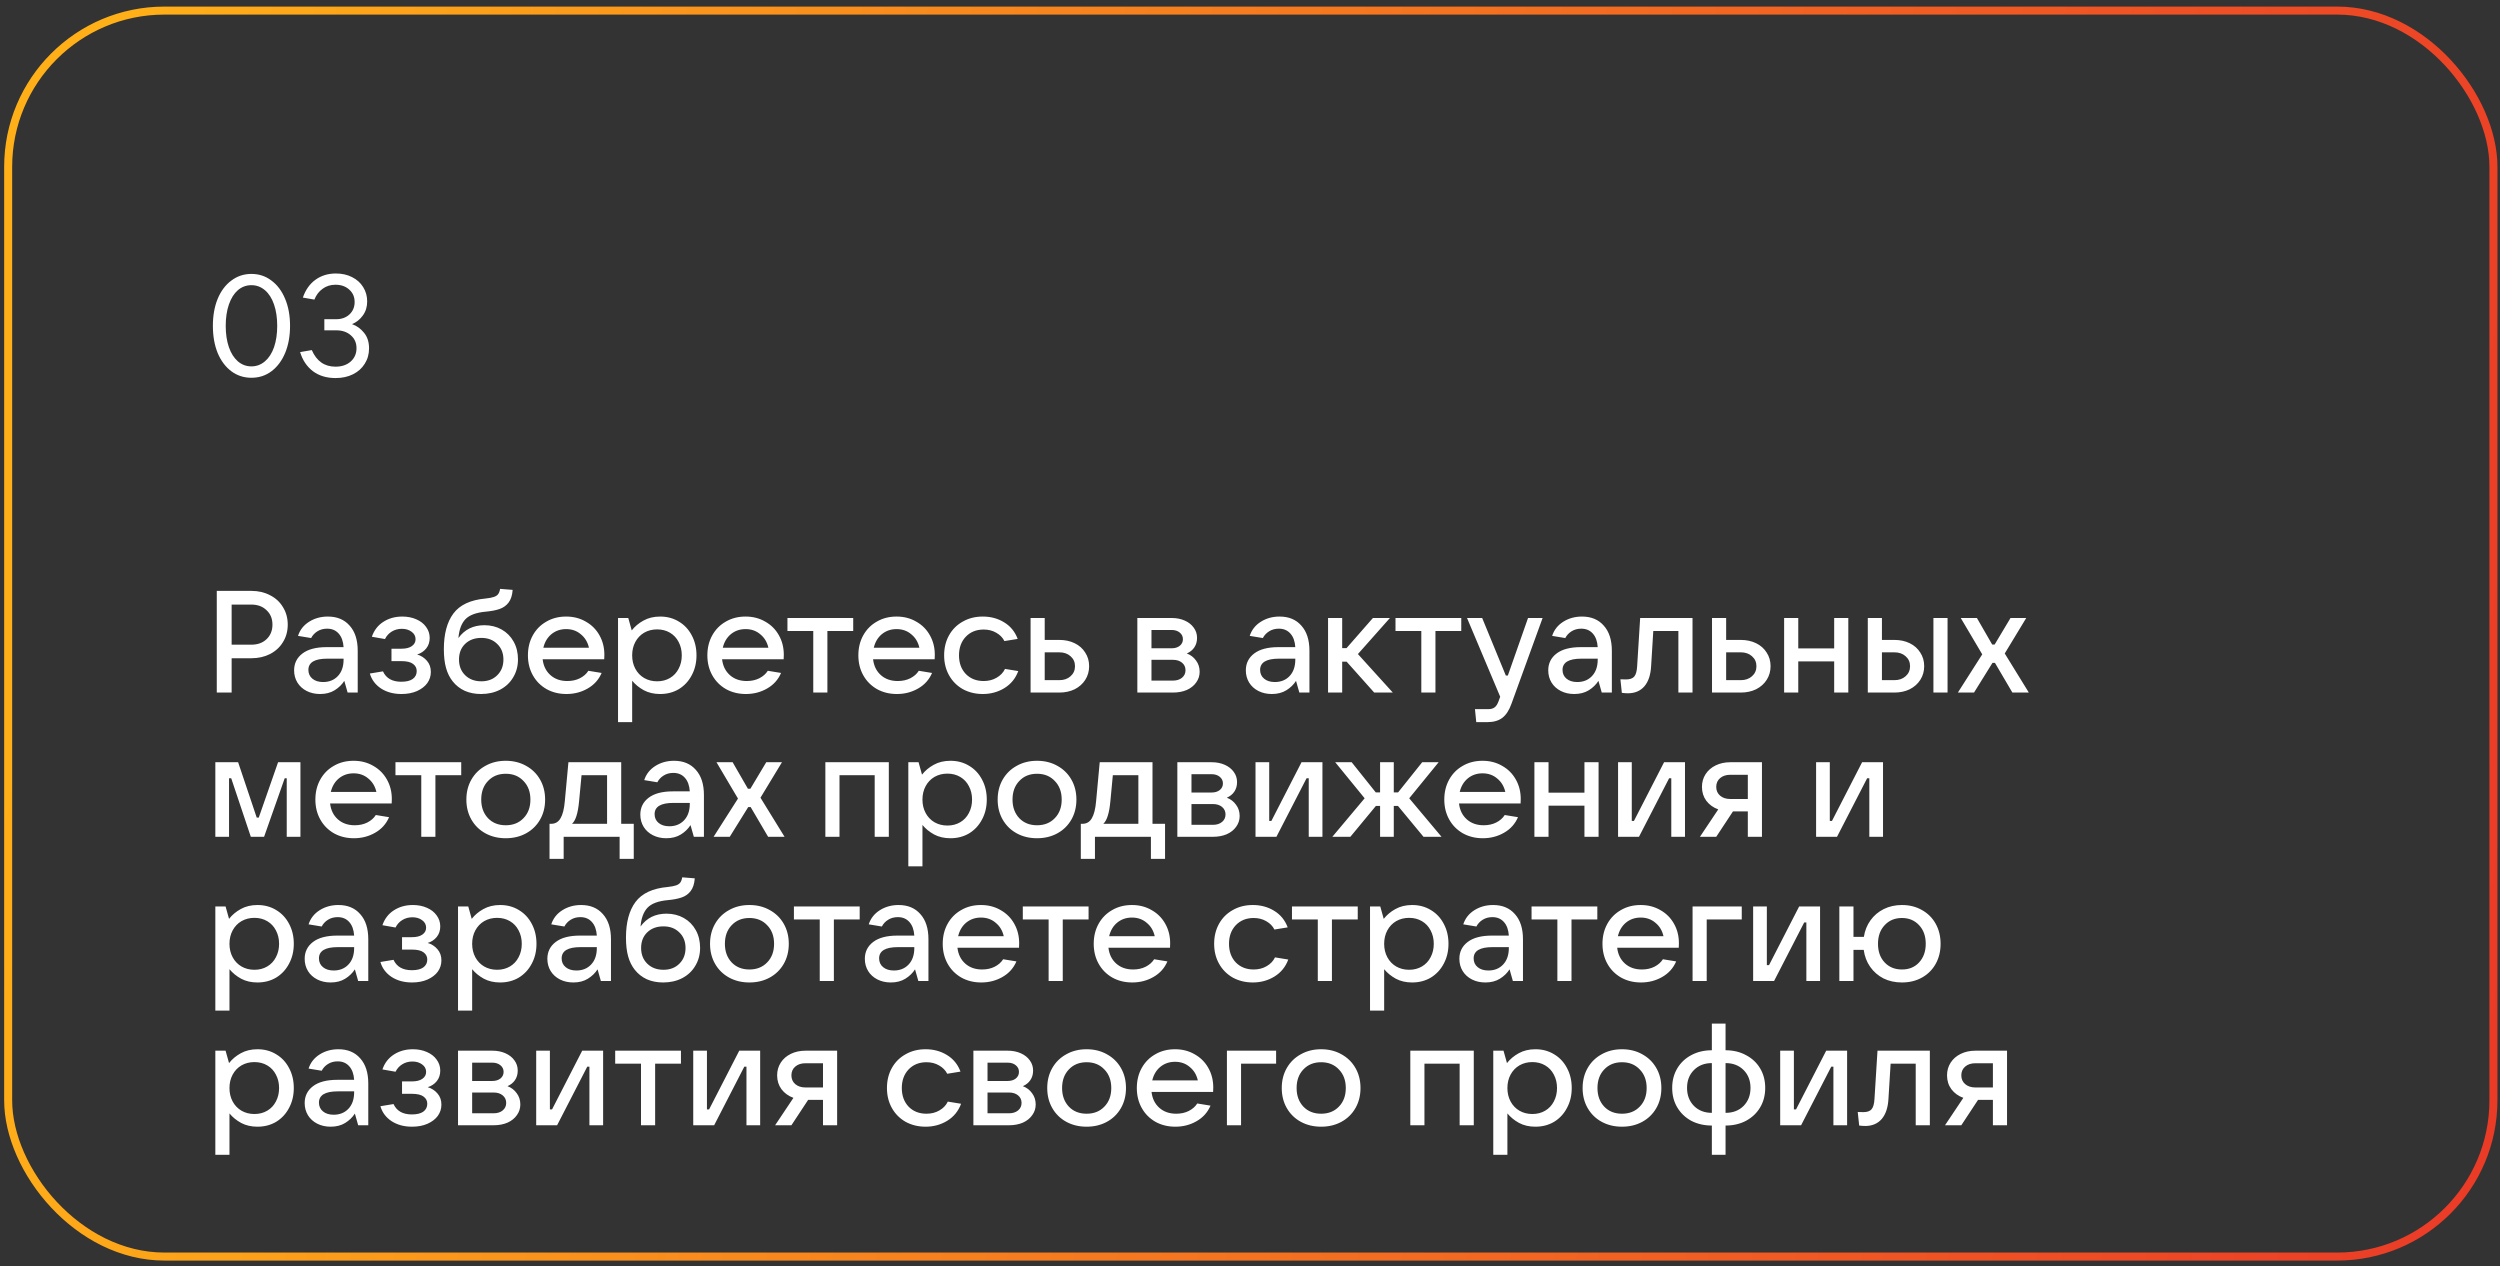 <?xml version="1.0" encoding="UTF-8"?> <svg xmlns="http://www.w3.org/2000/svg" width="312" height="158" viewBox="0 0 312 158" fill="none"><rect x="0" y="0" width="312" height="158" fill="#333333" stroke="none"/><rect x="1.019" y="1.322" width="310.161" height="155.497" rx="19.5" stroke="url(#paint0_linear_9_355)"></rect><path d="M27.054 86.432V73.742H31.374C32.238 73.742 33.012 73.922 33.696 74.282C34.392 74.63 34.932 75.128 35.316 75.776C35.712 76.412 35.91 77.138 35.91 77.954C35.91 78.77 35.712 79.496 35.316 80.132C34.932 80.768 34.392 81.266 33.696 81.626C33.012 81.974 32.238 82.148 31.374 82.148H28.908V86.432H27.054ZM31.374 80.456C32.154 80.456 32.784 80.228 33.264 79.772C33.756 79.304 34.002 78.698 34.002 77.954C34.002 77.21 33.756 76.61 33.264 76.154C32.784 75.686 32.154 75.452 31.374 75.452H28.908V80.456H31.374ZM40.917 76.946C42.069 76.946 42.975 77.324 43.635 78.08C44.307 78.824 44.643 79.868 44.643 81.212V86.432H43.383L42.969 84.974C42.669 85.442 42.267 85.832 41.763 86.144C41.259 86.456 40.653 86.612 39.945 86.612C39.321 86.612 38.763 86.486 38.271 86.234C37.779 85.982 37.395 85.634 37.119 85.19C36.843 84.734 36.705 84.224 36.705 83.66C36.705 82.784 37.053 82.082 37.749 81.554C38.445 81.026 39.453 80.762 40.773 80.762H42.879C42.831 80.03 42.627 79.466 42.267 79.07C41.907 78.662 41.427 78.458 40.827 78.458C40.371 78.458 39.969 78.566 39.621 78.782C39.273 78.998 39.009 79.28 38.829 79.628L37.191 79.358C37.431 78.614 37.893 78.026 38.577 77.594C39.261 77.162 40.041 76.946 40.917 76.946ZM40.323 85.118C41.079 85.118 41.691 84.872 42.159 84.38C42.639 83.876 42.879 83.186 42.879 82.31V82.202H40.827C39.267 82.202 38.487 82.67 38.487 83.606C38.487 84.062 38.655 84.428 38.991 84.704C39.327 84.98 39.771 85.118 40.323 85.118ZM52.06 81.68C52.552 81.824 52.96 82.088 53.284 82.472C53.608 82.844 53.77 83.306 53.77 83.858C53.77 84.374 53.62 84.842 53.32 85.262C53.02 85.67 52.588 86 52.024 86.252C51.472 86.492 50.83 86.612 50.098 86.612C49.114 86.612 48.268 86.384 47.56 85.928C46.852 85.46 46.384 84.836 46.156 84.056L47.794 83.786C48.19 84.65 48.952 85.082 50.08 85.082C50.704 85.082 51.178 84.968 51.502 84.74C51.838 84.5 52.006 84.17 52.006 83.75C52.006 83.378 51.85 83.078 51.538 82.85C51.238 82.622 50.752 82.508 50.08 82.508H48.856V80.96H50.08C50.656 80.96 51.094 80.852 51.394 80.636C51.706 80.42 51.862 80.132 51.862 79.772C51.862 79.388 51.694 79.076 51.358 78.836C51.034 78.596 50.632 78.476 50.152 78.476C49.684 78.476 49.264 78.59 48.892 78.818C48.52 79.046 48.238 79.358 48.046 79.754L46.408 79.466C46.684 78.662 47.158 78.044 47.83 77.612C48.514 77.168 49.306 76.946 50.206 76.946C50.854 76.946 51.436 77.06 51.952 77.288C52.48 77.516 52.888 77.834 53.176 78.242C53.476 78.65 53.626 79.106 53.626 79.61C53.626 80.126 53.482 80.564 53.194 80.924C52.906 81.284 52.528 81.536 52.06 81.68ZM60.451 78.026C61.255 78.026 61.975 78.206 62.611 78.566C63.247 78.926 63.745 79.43 64.105 80.078C64.465 80.726 64.645 81.464 64.645 82.292C64.645 83.12 64.447 83.864 64.051 84.524C63.667 85.184 63.121 85.7 62.413 86.072C61.717 86.432 60.925 86.612 60.037 86.612C59.281 86.612 58.603 86.48 58.003 86.216C57.403 85.94 56.899 85.544 56.491 85.028C56.119 84.56 55.843 84.002 55.663 83.354C55.483 82.706 55.393 81.926 55.393 81.014C55.393 79.118 55.789 77.636 56.581 76.568C57.385 75.488 58.723 74.864 60.595 74.696C61.051 74.648 61.399 74.582 61.639 74.498C61.879 74.414 62.053 74.3 62.161 74.156C62.281 74 62.365 73.778 62.413 73.49L63.979 73.616C63.931 74.3 63.757 74.834 63.457 75.218C63.169 75.59 62.791 75.854 62.323 76.01C61.867 76.166 61.303 76.274 60.631 76.334C59.431 76.442 58.579 76.76 58.075 77.288C57.583 77.816 57.295 78.596 57.211 79.628C57.979 78.56 59.059 78.026 60.451 78.026ZM60.073 85.028C60.889 85.028 61.549 84.776 62.053 84.272C62.569 83.768 62.827 83.114 62.827 82.31C62.827 81.506 62.569 80.858 62.053 80.366C61.549 79.862 60.889 79.61 60.073 79.61C59.233 79.61 58.555 79.862 58.039 80.366C57.535 80.858 57.283 81.506 57.283 82.31C57.283 83.114 57.541 83.768 58.057 84.272C58.573 84.776 59.245 85.028 60.073 85.028ZM75.425 81.716C75.425 81.956 75.419 82.142 75.407 82.274H67.721C67.817 83.102 68.141 83.762 68.693 84.254C69.245 84.746 69.947 84.992 70.799 84.992C71.387 84.992 71.909 84.878 72.365 84.65C72.833 84.41 73.187 84.098 73.427 83.714L75.083 83.984C74.723 84.824 74.141 85.472 73.337 85.928C72.545 86.384 71.663 86.612 70.691 86.612C69.767 86.612 68.939 86.408 68.207 86C67.475 85.58 66.905 85.004 66.497 84.272C66.089 83.54 65.885 82.712 65.885 81.788C65.885 80.852 66.089 80.018 66.497 79.286C66.905 78.554 67.469 77.984 68.189 77.576C68.909 77.156 69.731 76.946 70.655 76.946C71.567 76.946 72.383 77.156 73.103 77.576C73.835 77.984 74.405 78.554 74.813 79.286C75.221 80.006 75.425 80.816 75.425 81.716ZM70.655 78.512C69.947 78.512 69.335 78.722 68.819 79.142C68.315 79.562 67.979 80.126 67.811 80.834H73.499C73.343 80.138 73.007 79.58 72.491 79.16C71.987 78.728 71.375 78.512 70.655 78.512ZM77.13 90.122V77.126H78.408L78.84 78.674C79.224 78.182 79.71 77.774 80.298 77.45C80.898 77.114 81.594 76.946 82.386 76.946C83.262 76.946 84.042 77.156 84.726 77.576C85.41 77.984 85.944 78.554 86.328 79.286C86.724 80.018 86.922 80.852 86.922 81.788C86.922 82.712 86.724 83.54 86.328 84.272C85.944 85.004 85.41 85.58 84.726 86C84.042 86.408 83.262 86.612 82.386 86.612C81.618 86.612 80.94 86.456 80.352 86.144C79.764 85.82 79.278 85.424 78.894 84.956V90.122H77.13ZM82.008 85.028C82.608 85.028 83.142 84.89 83.61 84.614C84.078 84.338 84.438 83.954 84.69 83.462C84.954 82.97 85.086 82.412 85.086 81.788C85.086 81.164 84.954 80.606 84.69 80.114C84.438 79.622 84.078 79.238 83.61 78.962C83.142 78.686 82.608 78.548 82.008 78.548C81.408 78.548 80.868 78.686 80.388 78.962C79.92 79.238 79.554 79.622 79.29 80.114C79.026 80.606 78.894 81.164 78.894 81.788C78.894 82.412 79.026 82.97 79.29 83.462C79.554 83.954 79.92 84.338 80.388 84.614C80.868 84.89 81.408 85.028 82.008 85.028ZM97.819 81.716C97.819 81.956 97.813 82.142 97.801 82.274H90.115C90.211 83.102 90.535 83.762 91.087 84.254C91.639 84.746 92.341 84.992 93.193 84.992C93.781 84.992 94.303 84.878 94.759 84.65C95.227 84.41 95.581 84.098 95.821 83.714L97.477 83.984C97.117 84.824 96.535 85.472 95.731 85.928C94.939 86.384 94.057 86.612 93.085 86.612C92.161 86.612 91.333 86.408 90.601 86C89.869 85.58 89.299 85.004 88.891 84.272C88.483 83.54 88.279 82.712 88.279 81.788C88.279 80.852 88.483 80.018 88.891 79.286C89.299 78.554 89.863 77.984 90.583 77.576C91.303 77.156 92.125 76.946 93.049 76.946C93.961 76.946 94.777 77.156 95.497 77.576C96.229 77.984 96.799 78.554 97.207 79.286C97.615 80.006 97.819 80.816 97.819 81.716ZM93.049 78.512C92.341 78.512 91.729 78.722 91.213 79.142C90.709 79.562 90.373 80.126 90.205 80.834H95.893C95.737 80.138 95.401 79.58 94.885 79.16C94.381 78.728 93.769 78.512 93.049 78.512ZM103.259 86.432H101.495V78.746H98.273V77.126H106.481V78.746H103.259V86.432ZM116.663 81.716C116.663 81.956 116.657 82.142 116.645 82.274H108.959C109.055 83.102 109.379 83.762 109.931 84.254C110.483 84.746 111.185 84.992 112.037 84.992C112.625 84.992 113.147 84.878 113.603 84.65C114.071 84.41 114.425 84.098 114.665 83.714L116.321 83.984C115.961 84.824 115.379 85.472 114.575 85.928C113.783 86.384 112.901 86.612 111.929 86.612C111.005 86.612 110.177 86.408 109.445 86C108.713 85.58 108.143 85.004 107.735 84.272C107.327 83.54 107.123 82.712 107.123 81.788C107.123 80.852 107.327 80.018 107.735 79.286C108.143 78.554 108.707 77.984 109.427 77.576C110.147 77.156 110.969 76.946 111.893 76.946C112.805 76.946 113.621 77.156 114.341 77.576C115.073 77.984 115.643 78.554 116.051 79.286C116.459 80.006 116.663 80.816 116.663 81.716ZM111.893 78.512C111.185 78.512 110.573 78.722 110.057 79.142C109.553 79.562 109.217 80.126 109.049 80.834H114.737C114.581 80.138 114.245 79.58 113.729 79.16C113.225 78.728 112.613 78.512 111.893 78.512ZM122.652 86.612C121.728 86.612 120.894 86.408 120.15 86C119.418 85.58 118.848 85.004 118.44 84.272C118.032 83.54 117.828 82.712 117.828 81.788C117.828 80.852 118.032 80.018 118.44 79.286C118.848 78.554 119.418 77.984 120.15 77.576C120.882 77.156 121.716 76.946 122.652 76.946C123.648 76.946 124.536 77.186 125.316 77.666C126.108 78.146 126.672 78.836 127.008 79.736L125.352 80.006C125.136 79.574 124.794 79.226 124.326 78.962C123.87 78.698 123.348 78.566 122.76 78.566C121.848 78.566 121.104 78.866 120.528 79.466C119.964 80.066 119.682 80.84 119.682 81.788C119.682 82.736 119.964 83.51 120.528 84.11C121.104 84.698 121.848 84.992 122.76 84.992C123.372 84.992 123.912 84.854 124.38 84.578C124.86 84.302 125.208 83.936 125.424 83.48L127.08 83.75C126.744 84.662 126.168 85.37 125.352 85.874C124.548 86.366 123.648 86.612 122.652 86.612ZM128.616 86.432V77.126H130.38V79.862H132.198C132.918 79.862 133.56 80 134.124 80.276C134.688 80.552 135.126 80.942 135.438 81.446C135.762 81.938 135.924 82.502 135.924 83.138C135.924 83.774 135.762 84.344 135.438 84.848C135.126 85.34 134.688 85.73 134.124 86.018C133.56 86.294 132.918 86.432 132.198 86.432H128.616ZM132.198 84.884C132.774 84.884 133.242 84.722 133.602 84.398C133.974 84.074 134.16 83.654 134.16 83.138C134.16 82.634 133.974 82.22 133.602 81.896C133.242 81.572 132.774 81.41 132.198 81.41H130.38V84.884H132.198ZM148.114 81.554C148.594 81.734 148.978 82.028 149.266 82.436C149.566 82.832 149.716 83.3 149.716 83.84C149.716 84.332 149.572 84.776 149.284 85.172C149.008 85.568 148.618 85.88 148.114 86.108C147.61 86.324 147.034 86.432 146.386 86.432H141.94V77.126H146.224C146.836 77.126 147.382 77.234 147.862 77.45C148.342 77.666 148.714 77.96 148.978 78.332C149.254 78.704 149.392 79.13 149.392 79.61C149.392 80.066 149.278 80.462 149.05 80.798C148.834 81.122 148.522 81.374 148.114 81.554ZM143.704 78.62V80.906H146.224C146.632 80.906 146.968 80.804 147.232 80.6C147.496 80.384 147.628 80.108 147.628 79.772C147.628 79.436 147.496 79.16 147.232 78.944C146.968 78.728 146.632 78.62 146.224 78.62H143.704ZM146.386 84.938C146.854 84.938 147.232 84.818 147.52 84.578C147.808 84.338 147.952 84.026 147.952 83.642C147.952 83.258 147.808 82.946 147.52 82.706C147.232 82.466 146.854 82.346 146.386 82.346H143.704V84.938H146.386ZM159.692 76.946C160.844 76.946 161.75 77.324 162.41 78.08C163.082 78.824 163.418 79.868 163.418 81.212V86.432H162.158L161.744 84.974C161.444 85.442 161.042 85.832 160.538 86.144C160.034 86.456 159.428 86.612 158.72 86.612C158.096 86.612 157.538 86.486 157.046 86.234C156.554 85.982 156.17 85.634 155.894 85.19C155.618 84.734 155.48 84.224 155.48 83.66C155.48 82.784 155.828 82.082 156.524 81.554C157.22 81.026 158.228 80.762 159.548 80.762H161.654C161.606 80.03 161.402 79.466 161.042 79.07C160.682 78.662 160.202 78.458 159.602 78.458C159.146 78.458 158.744 78.566 158.396 78.782C158.048 78.998 157.784 79.28 157.604 79.628L155.966 79.358C156.206 78.614 156.668 78.026 157.352 77.594C158.036 77.162 158.816 76.946 159.692 76.946ZM159.098 85.118C159.854 85.118 160.466 84.872 160.934 84.38C161.414 83.876 161.654 83.186 161.654 82.31V82.202H159.602C158.042 82.202 157.262 82.67 157.262 83.606C157.262 84.062 157.43 84.428 157.766 84.704C158.102 84.98 158.546 85.118 159.098 85.118ZM173.823 86.432H171.501L168.063 82.58H167.505V86.432H165.741V77.126H167.505V80.888H168.045L171.339 77.126H173.463L169.467 81.626L173.823 86.432ZM179.144 86.432H177.38V78.746H174.158V77.126H182.366V78.746H179.144V86.432ZM190.699 77.126H192.517L188.629 87.836C188.341 88.64 187.963 89.222 187.495 89.582C187.027 89.942 186.403 90.122 185.623 90.122H184.237L184.075 88.502H185.731C186.079 88.502 186.349 88.424 186.541 88.268C186.733 88.124 186.895 87.866 187.027 87.494L187.225 86.954L183.085 77.126H184.975L187.927 84.308H188.179L190.699 77.126ZM197.433 76.946C198.585 76.946 199.491 77.324 200.151 78.08C200.823 78.824 201.159 79.868 201.159 81.212V86.432H199.899L199.485 84.974C199.185 85.442 198.783 85.832 198.279 86.144C197.775 86.456 197.169 86.612 196.461 86.612C195.837 86.612 195.279 86.486 194.787 86.234C194.295 85.982 193.911 85.634 193.635 85.19C193.359 84.734 193.221 84.224 193.221 83.66C193.221 82.784 193.569 82.082 194.265 81.554C194.961 81.026 195.969 80.762 197.289 80.762H199.395C199.347 80.03 199.143 79.466 198.783 79.07C198.423 78.662 197.943 78.458 197.343 78.458C196.887 78.458 196.485 78.566 196.137 78.782C195.789 78.998 195.525 79.28 195.345 79.628L193.707 79.358C193.947 78.614 194.409 78.026 195.093 77.594C195.777 77.162 196.557 76.946 197.433 76.946ZM196.839 85.118C197.595 85.118 198.207 84.872 198.675 84.38C199.155 83.876 199.395 83.186 199.395 82.31V82.202H197.343C195.783 82.202 195.003 82.67 195.003 83.606C195.003 84.062 195.171 84.428 195.507 84.704C195.843 84.98 196.287 85.118 196.839 85.118ZM204.692 77.126H211.226V86.432H209.462V78.746H206.33L206.06 83.138C206 84.23 205.718 85.07 205.214 85.658C204.71 86.234 204.026 86.522 203.162 86.522C202.934 86.522 202.682 86.504 202.406 86.468L202.226 84.776C202.382 84.788 202.616 84.794 202.928 84.794C203.408 84.794 203.75 84.674 203.954 84.434C204.158 84.194 204.278 83.774 204.314 83.174L204.692 77.126ZM213.659 86.432V77.126H215.423V79.862H217.241C217.961 79.862 218.603 80 219.167 80.276C219.731 80.552 220.169 80.942 220.481 81.446C220.805 81.938 220.967 82.502 220.967 83.138C220.967 83.774 220.805 84.344 220.481 84.848C220.169 85.34 219.731 85.73 219.167 86.018C218.603 86.294 217.961 86.432 217.241 86.432H213.659ZM217.241 84.884C217.817 84.884 218.285 84.722 218.645 84.398C219.017 84.074 219.203 83.654 219.203 83.138C219.203 82.634 219.017 82.22 218.645 81.896C218.285 81.572 217.817 81.41 217.241 81.41H215.423V84.884H217.241ZM228.905 80.924V77.126H230.669V86.432H228.905V82.544H224.423V86.432H222.659V77.126H224.423V80.924H228.905ZM233.101 86.432V77.126H234.865V79.862H236.413C237.133 79.862 237.775 80 238.339 80.276C238.903 80.552 239.341 80.942 239.653 81.446C239.977 81.938 240.139 82.502 240.139 83.138C240.139 83.774 239.977 84.344 239.653 84.848C239.341 85.34 238.903 85.73 238.339 86.018C237.775 86.294 237.133 86.432 236.413 86.432H233.101ZM243.055 86.432H241.291V77.126H243.055V86.432ZM236.413 84.884C236.989 84.884 237.457 84.722 237.817 84.398C238.189 84.074 238.375 83.654 238.375 83.138C238.375 82.634 238.189 82.22 237.817 81.896C237.457 81.572 236.989 81.41 236.413 81.41H234.865V84.884H236.413ZM246.358 86.432H244.342L247.384 81.662L244.702 77.126H246.718L248.626 80.438H248.932L250.912 77.126H252.874L250.192 81.554L253.198 86.432H251.146L248.968 82.724H248.662L246.358 86.432ZM28.584 104.432H26.874V95.126H29.718L32.04 102.038H32.292L34.704 95.126H37.494V104.432H35.784V97.124H35.532L32.958 104.432H31.302L28.854 97.124H28.584V104.432ZM48.899 99.716C48.899 99.956 48.893 100.142 48.881 100.274H41.195C41.291 101.102 41.615 101.762 42.167 102.254C42.719 102.746 43.421 102.992 44.273 102.992C44.861 102.992 45.383 102.878 45.839 102.65C46.307 102.41 46.661 102.098 46.901 101.714L48.557 101.984C48.197 102.824 47.615 103.472 46.811 103.928C46.019 104.384 45.137 104.612 44.165 104.612C43.241 104.612 42.413 104.408 41.681 104C40.949 103.58 40.379 103.004 39.971 102.272C39.563 101.54 39.359 100.712 39.359 99.788C39.359 98.852 39.563 98.018 39.971 97.286C40.379 96.554 40.943 95.984 41.663 95.576C42.383 95.156 43.205 94.946 44.129 94.946C45.041 94.946 45.857 95.156 46.577 95.576C47.309 95.984 47.879 96.554 48.287 97.286C48.695 98.006 48.899 98.816 48.899 99.716ZM44.129 96.512C43.421 96.512 42.809 96.722 42.293 97.142C41.789 97.562 41.453 98.126 41.285 98.834H46.973C46.817 98.138 46.481 97.58 45.965 97.16C45.461 96.728 44.849 96.512 44.129 96.512ZM54.339 104.432H52.575V96.746H49.353V95.126H57.561V96.746H54.339V104.432ZM63.117 104.612C62.169 104.612 61.323 104.408 60.579 104C59.835 103.592 59.253 103.022 58.833 102.29C58.413 101.558 58.203 100.724 58.203 99.788C58.203 98.852 58.413 98.018 58.833 97.286C59.253 96.554 59.835 95.984 60.579 95.576C61.323 95.156 62.169 94.946 63.117 94.946C64.065 94.946 64.911 95.156 65.655 95.576C66.399 95.984 66.981 96.554 67.401 97.286C67.821 98.018 68.031 98.852 68.031 99.788C68.031 100.724 67.821 101.558 67.401 102.29C66.981 103.022 66.399 103.592 65.655 104C64.911 104.408 64.065 104.612 63.117 104.612ZM63.117 102.992C64.029 102.992 64.767 102.698 65.331 102.11C65.907 101.522 66.195 100.748 66.195 99.788C66.195 98.828 65.907 98.054 65.331 97.466C64.767 96.866 64.029 96.566 63.117 96.566C62.205 96.566 61.467 96.866 60.903 97.466C60.339 98.054 60.057 98.828 60.057 99.788C60.057 100.736 60.339 101.51 60.903 102.11C61.467 102.698 62.205 102.992 63.117 102.992ZM68.581 107.186V102.812H68.779C69.295 102.812 69.685 102.584 69.949 102.128C70.225 101.672 70.405 100.958 70.489 99.986L70.939 95.126H77.527V102.812H79.093V107.186H77.329V104.432H70.345V107.186H68.581ZM75.763 102.812V96.746H72.577L72.271 99.986C72.199 100.754 72.091 101.36 71.947 101.804C71.815 102.248 71.629 102.584 71.389 102.812H75.763ZM84.124 94.946C85.276 94.946 86.182 95.324 86.842 96.08C87.514 96.824 87.85 97.868 87.85 99.212V104.432H86.59L86.176 102.974C85.876 103.442 85.474 103.832 84.97 104.144C84.466 104.456 83.86 104.612 83.152 104.612C82.528 104.612 81.97 104.486 81.478 104.234C80.986 103.982 80.602 103.634 80.326 103.19C80.05 102.734 79.912 102.224 79.912 101.66C79.912 100.784 80.26 100.082 80.956 99.554C81.652 99.026 82.66 98.762 83.98 98.762H86.086C86.038 98.03 85.834 97.466 85.474 97.07C85.114 96.662 84.634 96.458 84.034 96.458C83.578 96.458 83.176 96.566 82.828 96.782C82.48 96.998 82.216 97.28 82.036 97.628L80.398 97.358C80.638 96.614 81.1 96.026 81.784 95.594C82.468 95.162 83.248 94.946 84.124 94.946ZM83.53 103.118C84.286 103.118 84.898 102.872 85.366 102.38C85.846 101.876 86.086 101.186 86.086 100.31V100.202H84.034C82.474 100.202 81.694 100.67 81.694 101.606C81.694 102.062 81.862 102.428 82.198 102.704C82.534 102.98 82.978 103.118 83.53 103.118ZM91.073 104.432H89.057L92.099 99.662L89.417 95.126H91.433L93.341 98.438H93.647L95.627 95.126H97.589L94.907 99.554L97.913 104.432H95.861L93.683 100.724H93.377L91.073 104.432ZM104.769 104.432H103.005V95.126H110.925V104.432H109.161V96.746H104.769V104.432ZM113.358 108.122V95.126H114.636L115.068 96.674C115.452 96.182 115.938 95.774 116.526 95.45C117.126 95.114 117.822 94.946 118.614 94.946C119.49 94.946 120.27 95.156 120.954 95.576C121.638 95.984 122.172 96.554 122.556 97.286C122.952 98.018 123.15 98.852 123.15 99.788C123.15 100.712 122.952 101.54 122.556 102.272C122.172 103.004 121.638 103.58 120.954 104C120.27 104.408 119.49 104.612 118.614 104.612C117.846 104.612 117.168 104.456 116.58 104.144C115.992 103.82 115.506 103.424 115.122 102.956V108.122H113.358ZM118.236 103.028C118.836 103.028 119.37 102.89 119.838 102.614C120.306 102.338 120.666 101.954 120.918 101.462C121.182 100.97 121.314 100.412 121.314 99.788C121.314 99.164 121.182 98.606 120.918 98.114C120.666 97.622 120.306 97.238 119.838 96.962C119.37 96.686 118.836 96.548 118.236 96.548C117.636 96.548 117.096 96.686 116.616 96.962C116.148 97.238 115.782 97.622 115.518 98.114C115.254 98.606 115.122 99.164 115.122 99.788C115.122 100.412 115.254 100.97 115.518 101.462C115.782 101.954 116.148 102.338 116.616 102.614C117.096 102.89 117.636 103.028 118.236 103.028ZM129.422 104.612C128.474 104.612 127.628 104.408 126.884 104C126.14 103.592 125.558 103.022 125.138 102.29C124.718 101.558 124.508 100.724 124.508 99.788C124.508 98.852 124.718 98.018 125.138 97.286C125.558 96.554 126.14 95.984 126.884 95.576C127.628 95.156 128.474 94.946 129.422 94.946C130.37 94.946 131.216 95.156 131.96 95.576C132.704 95.984 133.286 96.554 133.706 97.286C134.126 98.018 134.336 98.852 134.336 99.788C134.336 100.724 134.126 101.558 133.706 102.29C133.286 103.022 132.704 103.592 131.96 104C131.216 104.408 130.37 104.612 129.422 104.612ZM129.422 102.992C130.334 102.992 131.072 102.698 131.636 102.11C132.212 101.522 132.5 100.748 132.5 99.788C132.5 98.828 132.212 98.054 131.636 97.466C131.072 96.866 130.334 96.566 129.422 96.566C128.51 96.566 127.772 96.866 127.208 97.466C126.644 98.054 126.362 98.828 126.362 99.788C126.362 100.736 126.644 101.51 127.208 102.11C127.772 102.698 128.51 102.992 129.422 102.992ZM134.886 107.186V102.812H135.084C135.6 102.812 135.99 102.584 136.254 102.128C136.53 101.672 136.71 100.958 136.794 99.986L137.244 95.126H143.832V102.812H145.398V107.186H143.634V104.432H136.65V107.186H134.886ZM142.068 102.812V96.746H138.882L138.576 99.986C138.504 100.754 138.396 101.36 138.252 101.804C138.12 102.248 137.934 102.584 137.694 102.812H142.068ZM153.107 99.554C153.587 99.734 153.971 100.028 154.259 100.436C154.559 100.832 154.709 101.3 154.709 101.84C154.709 102.332 154.565 102.776 154.277 103.172C154.001 103.568 153.611 103.88 153.107 104.108C152.603 104.324 152.027 104.432 151.379 104.432H146.933V95.126H151.217C151.829 95.126 152.375 95.234 152.855 95.45C153.335 95.666 153.707 95.96 153.971 96.332C154.247 96.704 154.385 97.13 154.385 97.61C154.385 98.066 154.271 98.462 154.043 98.798C153.827 99.122 153.515 99.374 153.107 99.554ZM148.697 96.62V98.906H151.217C151.625 98.906 151.961 98.804 152.225 98.6C152.489 98.384 152.621 98.108 152.621 97.772C152.621 97.436 152.489 97.16 152.225 96.944C151.961 96.728 151.625 96.62 151.217 96.62H148.697ZM151.379 102.938C151.847 102.938 152.225 102.818 152.513 102.578C152.801 102.338 152.945 102.026 152.945 101.642C152.945 101.258 152.801 100.946 152.513 100.706C152.225 100.466 151.847 100.346 151.379 100.346H148.697V102.938H151.379ZM159.298 104.432H156.688V95.126H158.398V102.452H158.668L162.43 95.126H165.04V104.432H163.33V97.124H163.06L159.298 104.432ZM179.902 104.432H177.652L174.466 100.58H173.944V104.432H172.234V100.58H171.712L168.526 104.432H166.276L170.308 99.626L166.636 95.126H168.688L171.694 98.888H172.234V95.126H173.944V98.888H174.484L177.49 95.126H179.542L175.87 99.626L179.902 104.432ZM189.788 99.716C189.788 99.956 189.782 100.142 189.77 100.274H182.084C182.18 101.102 182.504 101.762 183.056 102.254C183.608 102.746 184.31 102.992 185.162 102.992C185.75 102.992 186.272 102.878 186.728 102.65C187.196 102.41 187.55 102.098 187.79 101.714L189.446 101.984C189.086 102.824 188.504 103.472 187.7 103.928C186.908 104.384 186.026 104.612 185.054 104.612C184.13 104.612 183.302 104.408 182.57 104C181.838 103.58 181.268 103.004 180.86 102.272C180.452 101.54 180.248 100.712 180.248 99.788C180.248 98.852 180.452 98.018 180.86 97.286C181.268 96.554 181.832 95.984 182.552 95.576C183.272 95.156 184.094 94.946 185.018 94.946C185.93 94.946 186.746 95.156 187.466 95.576C188.198 95.984 188.768 96.554 189.176 97.286C189.584 98.006 189.788 98.816 189.788 99.716ZM185.018 96.512C184.31 96.512 183.698 96.722 183.182 97.142C182.678 97.562 182.342 98.126 182.174 98.834H187.862C187.706 98.138 187.37 97.58 186.854 97.16C186.35 96.728 185.738 96.512 185.018 96.512ZM197.739 98.924V95.126H199.503V104.432H197.739V100.544H193.257V104.432H191.493V95.126H193.257V98.924H197.739ZM204.545 104.432H201.935V95.126H203.645V102.452H203.915L207.677 95.126H210.287V104.432H208.577V97.124H208.307L204.545 104.432ZM219.892 95.126V104.432H218.128V101.264H216.274L214.186 104.432H212.152L214.438 101.012C213.814 100.784 213.316 100.424 212.944 99.932C212.584 99.44 212.404 98.864 212.404 98.204C212.404 97.616 212.554 97.088 212.854 96.62C213.154 96.152 213.574 95.786 214.114 95.522C214.654 95.258 215.266 95.126 215.95 95.126H219.892ZM218.128 99.716V96.692H215.95C215.422 96.692 214.996 96.83 214.672 97.106C214.348 97.382 214.186 97.748 214.186 98.204C214.186 98.66 214.348 99.026 214.672 99.302C214.996 99.578 215.422 99.716 215.95 99.716H218.128ZM229.259 104.432H226.649V95.126H228.359V102.452H228.629L232.391 95.126H235.001V104.432H233.291V97.124H233.021L229.259 104.432ZM26.874 126.122V113.126H28.152L28.584 114.674C28.968 114.182 29.454 113.774 30.042 113.45C30.642 113.114 31.338 112.946 32.13 112.946C33.006 112.946 33.786 113.156 34.47 113.576C35.154 113.984 35.688 114.554 36.072 115.286C36.468 116.018 36.666 116.852 36.666 117.788C36.666 118.712 36.468 119.54 36.072 120.272C35.688 121.004 35.154 121.58 34.47 122C33.786 122.408 33.006 122.612 32.13 122.612C31.362 122.612 30.684 122.456 30.096 122.144C29.508 121.82 29.022 121.424 28.638 120.956V126.122H26.874ZM31.752 121.028C32.352 121.028 32.886 120.89 33.354 120.614C33.822 120.338 34.182 119.954 34.434 119.462C34.698 118.97 34.83 118.412 34.83 117.788C34.83 117.164 34.698 116.606 34.434 116.114C34.182 115.622 33.822 115.238 33.354 114.962C32.886 114.686 32.352 114.548 31.752 114.548C31.152 114.548 30.612 114.686 30.132 114.962C29.664 115.238 29.298 115.622 29.034 116.114C28.77 116.606 28.638 117.164 28.638 117.788C28.638 118.412 28.77 118.97 29.034 119.462C29.298 119.954 29.664 120.338 30.132 120.614C30.612 120.89 31.152 121.028 31.752 121.028ZM42.235 112.946C43.387 112.946 44.293 113.324 44.953 114.08C45.625 114.824 45.961 115.868 45.961 117.212V122.432H44.701L44.287 120.974C43.987 121.442 43.585 121.832 43.081 122.144C42.577 122.456 41.971 122.612 41.263 122.612C40.639 122.612 40.081 122.486 39.589 122.234C39.097 121.982 38.713 121.634 38.437 121.19C38.161 120.734 38.023 120.224 38.023 119.66C38.023 118.784 38.371 118.082 39.067 117.554C39.763 117.026 40.771 116.762 42.091 116.762H44.197C44.149 116.03 43.945 115.466 43.585 115.07C43.225 114.662 42.745 114.458 42.145 114.458C41.689 114.458 41.287 114.566 40.939 114.782C40.591 114.998 40.327 115.28 40.147 115.628L38.509 115.358C38.749 114.614 39.211 114.026 39.895 113.594C40.579 113.162 41.359 112.946 42.235 112.946ZM41.641 121.118C42.397 121.118 43.009 120.872 43.477 120.38C43.957 119.876 44.197 119.186 44.197 118.31V118.202H42.145C40.585 118.202 39.805 118.67 39.805 119.606C39.805 120.062 39.973 120.428 40.309 120.704C40.645 120.98 41.089 121.118 41.641 121.118ZM53.378 117.68C53.87 117.824 54.278 118.088 54.602 118.472C54.926 118.844 55.088 119.306 55.088 119.858C55.088 120.374 54.938 120.842 54.638 121.262C54.338 121.67 53.906 122 53.342 122.252C52.79 122.492 52.148 122.612 51.416 122.612C50.432 122.612 49.586 122.384 48.878 121.928C48.17 121.46 47.702 120.836 47.474 120.056L49.112 119.786C49.508 120.65 50.27 121.082 51.398 121.082C52.022 121.082 52.496 120.968 52.82 120.74C53.156 120.5 53.324 120.17 53.324 119.75C53.324 119.378 53.168 119.078 52.856 118.85C52.556 118.622 52.07 118.508 51.398 118.508H50.174V116.96H51.398C51.974 116.96 52.412 116.852 52.712 116.636C53.024 116.42 53.18 116.132 53.18 115.772C53.18 115.388 53.012 115.076 52.676 114.836C52.352 114.596 51.95 114.476 51.47 114.476C51.002 114.476 50.582 114.59 50.21 114.818C49.838 115.046 49.556 115.358 49.364 115.754L47.726 115.466C48.002 114.662 48.476 114.044 49.148 113.612C49.832 113.168 50.624 112.946 51.524 112.946C52.172 112.946 52.754 113.06 53.27 113.288C53.798 113.516 54.206 113.834 54.494 114.242C54.794 114.65 54.944 115.106 54.944 115.61C54.944 116.126 54.8 116.564 54.512 116.924C54.224 117.284 53.846 117.536 53.378 117.68ZM57.161 126.122V113.126H58.439L58.871 114.674C59.255 114.182 59.741 113.774 60.329 113.45C60.929 113.114 61.625 112.946 62.417 112.946C63.293 112.946 64.073 113.156 64.757 113.576C65.441 113.984 65.975 114.554 66.359 115.286C66.755 116.018 66.953 116.852 66.953 117.788C66.953 118.712 66.755 119.54 66.359 120.272C65.975 121.004 65.441 121.58 64.757 122C64.073 122.408 63.293 122.612 62.417 122.612C61.649 122.612 60.971 122.456 60.383 122.144C59.795 121.82 59.309 121.424 58.925 120.956V126.122H57.161ZM62.039 121.028C62.639 121.028 63.173 120.89 63.641 120.614C64.109 120.338 64.469 119.954 64.721 119.462C64.985 118.97 65.117 118.412 65.117 117.788C65.117 117.164 64.985 116.606 64.721 116.114C64.469 115.622 64.109 115.238 63.641 114.962C63.173 114.686 62.639 114.548 62.039 114.548C61.439 114.548 60.899 114.686 60.419 114.962C59.951 115.238 59.585 115.622 59.321 116.114C59.057 116.606 58.925 117.164 58.925 117.788C58.925 118.412 59.057 118.97 59.321 119.462C59.585 119.954 59.951 120.338 60.419 120.614C60.899 120.89 61.439 121.028 62.039 121.028ZM72.522 112.946C73.674 112.946 74.581 113.324 75.24 114.08C75.912 114.824 76.249 115.868 76.249 117.212V122.432H74.989L74.575 120.974C74.275 121.442 73.873 121.832 73.368 122.144C72.865 122.456 72.258 122.612 71.55 122.612C70.927 122.612 70.368 122.486 69.876 122.234C69.385 121.982 69.001 121.634 68.725 121.19C68.448 120.734 68.311 120.224 68.311 119.66C68.311 118.784 68.659 118.082 69.355 117.554C70.05 117.026 71.058 116.762 72.379 116.762H74.484C74.436 116.03 74.233 115.466 73.873 115.07C73.513 114.662 73.032 114.458 72.433 114.458C71.977 114.458 71.575 114.566 71.227 114.782C70.879 114.998 70.615 115.28 70.434 115.628L68.796 115.358C69.037 114.614 69.499 114.026 70.183 113.594C70.867 113.162 71.647 112.946 72.522 112.946ZM71.928 121.118C72.684 121.118 73.296 120.872 73.764 120.38C74.245 119.876 74.484 119.186 74.484 118.31V118.202H72.433C70.873 118.202 70.093 118.67 70.093 119.606C70.093 120.062 70.26 120.428 70.597 120.704C70.933 120.98 71.376 121.118 71.928 121.118ZM83.179 114.026C83.983 114.026 84.703 114.206 85.339 114.566C85.975 114.926 86.473 115.43 86.833 116.078C87.193 116.726 87.373 117.464 87.373 118.292C87.373 119.12 87.175 119.864 86.779 120.524C86.395 121.184 85.849 121.7 85.141 122.072C84.445 122.432 83.653 122.612 82.765 122.612C82.009 122.612 81.331 122.48 80.731 122.216C80.131 121.94 79.627 121.544 79.219 121.028C78.847 120.56 78.571 120.002 78.391 119.354C78.211 118.706 78.121 117.926 78.121 117.014C78.121 115.118 78.517 113.636 79.309 112.568C80.113 111.488 81.451 110.864 83.323 110.696C83.779 110.648 84.127 110.582 84.367 110.498C84.607 110.414 84.781 110.3 84.889 110.156C85.009 110 85.093 109.778 85.141 109.49L86.707 109.616C86.659 110.3 86.485 110.834 86.185 111.218C85.897 111.59 85.519 111.854 85.051 112.01C84.595 112.166 84.031 112.274 83.359 112.334C82.159 112.442 81.307 112.76 80.803 113.288C80.311 113.816 80.023 114.596 79.939 115.628C80.707 114.56 81.787 114.026 83.179 114.026ZM82.801 121.028C83.617 121.028 84.277 120.776 84.781 120.272C85.297 119.768 85.555 119.114 85.555 118.31C85.555 117.506 85.297 116.858 84.781 116.366C84.277 115.862 83.617 115.61 82.801 115.61C81.961 115.61 81.283 115.862 80.767 116.366C80.263 116.858 80.011 117.506 80.011 118.31C80.011 119.114 80.269 119.768 80.785 120.272C81.301 120.776 81.973 121.028 82.801 121.028ZM93.527 122.612C92.579 122.612 91.733 122.408 90.989 122C90.245 121.592 89.663 121.022 89.243 120.29C88.823 119.558 88.613 118.724 88.613 117.788C88.613 116.852 88.823 116.018 89.243 115.286C89.663 114.554 90.245 113.984 90.989 113.576C91.733 113.156 92.579 112.946 93.527 112.946C94.475 112.946 95.321 113.156 96.065 113.576C96.809 113.984 97.391 114.554 97.811 115.286C98.231 116.018 98.441 116.852 98.441 117.788C98.441 118.724 98.231 119.558 97.811 120.29C97.391 121.022 96.809 121.592 96.065 122C95.321 122.408 94.475 122.612 93.527 122.612ZM93.527 120.992C94.439 120.992 95.177 120.698 95.741 120.11C96.317 119.522 96.605 118.748 96.605 117.788C96.605 116.828 96.317 116.054 95.741 115.466C95.177 114.866 94.439 114.566 93.527 114.566C92.615 114.566 91.877 114.866 91.313 115.466C90.749 116.054 90.467 116.828 90.467 117.788C90.467 118.736 90.749 119.51 91.313 120.11C91.877 120.698 92.615 120.992 93.527 120.992ZM104.067 122.432H102.303V114.746H99.081V113.126H107.289V114.746H104.067V122.432ZM112.144 112.946C113.296 112.946 114.202 113.324 114.862 114.08C115.534 114.824 115.87 115.868 115.87 117.212V122.432H114.61L114.196 120.974C113.896 121.442 113.494 121.832 112.99 122.144C112.486 122.456 111.88 122.612 111.172 122.612C110.548 122.612 109.99 122.486 109.498 122.234C109.006 121.982 108.622 121.634 108.346 121.19C108.07 120.734 107.932 120.224 107.932 119.66C107.932 118.784 108.28 118.082 108.976 117.554C109.672 117.026 110.68 116.762 112 116.762H114.106C114.058 116.03 113.854 115.466 113.494 115.07C113.134 114.662 112.654 114.458 112.054 114.458C111.598 114.458 111.196 114.566 110.848 114.782C110.5 114.998 110.236 115.28 110.056 115.628L108.418 115.358C108.658 114.614 109.12 114.026 109.804 113.594C110.488 113.162 111.268 112.946 112.144 112.946ZM111.55 121.118C112.306 121.118 112.918 120.872 113.386 120.38C113.866 119.876 114.106 119.186 114.106 118.31V118.202H112.054C110.494 118.202 109.714 118.67 109.714 119.606C109.714 120.062 109.882 120.428 110.218 120.704C110.554 120.98 110.998 121.118 111.55 121.118ZM127.192 117.716C127.192 117.956 127.186 118.142 127.174 118.274H119.488C119.584 119.102 119.908 119.762 120.46 120.254C121.012 120.746 121.714 120.992 122.566 120.992C123.154 120.992 123.676 120.878 124.132 120.65C124.6 120.41 124.954 120.098 125.194 119.714L126.85 119.984C126.49 120.824 125.908 121.472 125.104 121.928C124.312 122.384 123.43 122.612 122.458 122.612C121.534 122.612 120.706 122.408 119.974 122C119.242 121.58 118.672 121.004 118.264 120.272C117.856 119.54 117.652 118.712 117.652 117.788C117.652 116.852 117.856 116.018 118.264 115.286C118.672 114.554 119.236 113.984 119.956 113.576C120.676 113.156 121.498 112.946 122.422 112.946C123.334 112.946 124.15 113.156 124.87 113.576C125.602 113.984 126.172 114.554 126.58 115.286C126.988 116.006 127.192 116.816 127.192 117.716ZM122.422 114.512C121.714 114.512 121.102 114.722 120.586 115.142C120.082 115.562 119.746 116.126 119.578 116.834H125.266C125.11 116.138 124.774 115.58 124.258 115.16C123.754 114.728 123.142 114.512 122.422 114.512ZM132.632 122.432H130.868V114.746H127.646V113.126H135.854V114.746H132.632V122.432ZM146.036 117.716C146.036 117.956 146.03 118.142 146.018 118.274H138.332C138.428 119.102 138.752 119.762 139.304 120.254C139.856 120.746 140.558 120.992 141.41 120.992C141.998 120.992 142.52 120.878 142.976 120.65C143.444 120.41 143.798 120.098 144.038 119.714L145.694 119.984C145.334 120.824 144.752 121.472 143.948 121.928C143.156 122.384 142.274 122.612 141.302 122.612C140.378 122.612 139.55 122.408 138.818 122C138.086 121.58 137.516 121.004 137.108 120.272C136.7 119.54 136.496 118.712 136.496 117.788C136.496 116.852 136.7 116.018 137.108 115.286C137.516 114.554 138.08 113.984 138.8 113.576C139.52 113.156 140.342 112.946 141.266 112.946C142.178 112.946 142.994 113.156 143.714 113.576C144.446 113.984 145.016 114.554 145.424 115.286C145.832 116.006 146.036 116.816 146.036 117.716ZM141.266 114.512C140.558 114.512 139.946 114.722 139.43 115.142C138.926 115.562 138.59 116.126 138.422 116.834H144.11C143.954 116.138 143.618 115.58 143.102 115.16C142.598 114.728 141.986 114.512 141.266 114.512ZM156.349 122.612C155.425 122.612 154.591 122.408 153.847 122C153.115 121.58 152.545 121.004 152.137 120.272C151.729 119.54 151.525 118.712 151.525 117.788C151.525 116.852 151.729 116.018 152.137 115.286C152.545 114.554 153.115 113.984 153.847 113.576C154.579 113.156 155.413 112.946 156.349 112.946C157.345 112.946 158.233 113.186 159.013 113.666C159.805 114.146 160.369 114.836 160.705 115.736L159.049 116.006C158.833 115.574 158.491 115.226 158.023 114.962C157.567 114.698 157.045 114.566 156.457 114.566C155.545 114.566 154.801 114.866 154.225 115.466C153.661 116.066 153.379 116.84 153.379 117.788C153.379 118.736 153.661 119.51 154.225 120.11C154.801 120.698 155.545 120.992 156.457 120.992C157.069 120.992 157.609 120.854 158.077 120.578C158.557 120.302 158.905 119.936 159.121 119.48L160.777 119.75C160.441 120.662 159.865 121.37 159.049 121.874C158.245 122.366 157.345 122.612 156.349 122.612ZM166.224 122.432H164.46V114.746H161.238V113.126H169.446V114.746H166.224V122.432ZM170.979 126.122V113.126H172.257L172.689 114.674C173.073 114.182 173.559 113.774 174.147 113.45C174.747 113.114 175.443 112.946 176.235 112.946C177.111 112.946 177.891 113.156 178.575 113.576C179.259 113.984 179.793 114.554 180.177 115.286C180.573 116.018 180.771 116.852 180.771 117.788C180.771 118.712 180.573 119.54 180.177 120.272C179.793 121.004 179.259 121.58 178.575 122C177.891 122.408 177.111 122.612 176.235 122.612C175.467 122.612 174.789 122.456 174.201 122.144C173.613 121.82 173.127 121.424 172.743 120.956V126.122H170.979ZM175.857 121.028C176.457 121.028 176.991 120.89 177.459 120.614C177.927 120.338 178.287 119.954 178.539 119.462C178.803 118.97 178.935 118.412 178.935 117.788C178.935 117.164 178.803 116.606 178.539 116.114C178.287 115.622 177.927 115.238 177.459 114.962C176.991 114.686 176.457 114.548 175.857 114.548C175.257 114.548 174.717 114.686 174.237 114.962C173.769 115.238 173.403 115.622 173.139 116.114C172.875 116.606 172.743 117.164 172.743 117.788C172.743 118.412 172.875 118.97 173.139 119.462C173.403 119.954 173.769 120.338 174.237 120.614C174.717 120.89 175.257 121.028 175.857 121.028ZM186.341 112.946C187.493 112.946 188.399 113.324 189.059 114.08C189.731 114.824 190.067 115.868 190.067 117.212V122.432H188.807L188.393 120.974C188.093 121.442 187.691 121.832 187.187 122.144C186.683 122.456 186.077 122.612 185.369 122.612C184.745 122.612 184.187 122.486 183.695 122.234C183.203 121.982 182.819 121.634 182.543 121.19C182.267 120.734 182.129 120.224 182.129 119.66C182.129 118.784 182.477 118.082 183.173 117.554C183.869 117.026 184.877 116.762 186.197 116.762H188.303C188.255 116.03 188.051 115.466 187.691 115.07C187.331 114.662 186.851 114.458 186.251 114.458C185.795 114.458 185.393 114.566 185.045 114.782C184.697 114.998 184.433 115.28 184.253 115.628L182.615 115.358C182.855 114.614 183.317 114.026 184.001 113.594C184.685 113.162 185.465 112.946 186.341 112.946ZM185.747 121.118C186.503 121.118 187.115 120.872 187.583 120.38C188.063 119.876 188.303 119.186 188.303 118.31V118.202H186.251C184.691 118.202 183.911 118.67 183.911 119.606C183.911 120.062 184.079 120.428 184.415 120.704C184.751 120.98 185.195 121.118 185.747 121.118ZM196.124 122.432H194.36V114.746H191.138V113.126H199.346V114.746H196.124V122.432ZM209.528 117.716C209.528 117.956 209.522 118.142 209.51 118.274H201.824C201.92 119.102 202.244 119.762 202.796 120.254C203.348 120.746 204.05 120.992 204.902 120.992C205.49 120.992 206.012 120.878 206.468 120.65C206.936 120.41 207.29 120.098 207.53 119.714L209.186 119.984C208.826 120.824 208.244 121.472 207.44 121.928C206.648 122.384 205.766 122.612 204.794 122.612C203.87 122.612 203.042 122.408 202.31 122C201.578 121.58 201.008 121.004 200.6 120.272C200.192 119.54 199.988 118.712 199.988 117.788C199.988 116.852 200.192 116.018 200.6 115.286C201.008 114.554 201.572 113.984 202.292 113.576C203.012 113.156 203.834 112.946 204.758 112.946C205.67 112.946 206.486 113.156 207.206 113.576C207.938 113.984 208.508 114.554 208.916 115.286C209.324 116.006 209.528 116.816 209.528 117.716ZM204.758 114.512C204.05 114.512 203.438 114.722 202.922 115.142C202.418 115.562 202.082 116.126 201.914 116.834H207.602C207.446 116.138 207.11 115.58 206.594 115.16C206.09 114.728 205.478 114.512 204.758 114.512ZM212.997 122.432H211.233V113.126H217.371V114.746H212.997V122.432ZM221.402 122.432H218.792V113.126H220.502V120.452H220.772L224.534 113.126H227.144V122.432H225.434V115.124H225.164L221.402 122.432ZM237.362 112.946C238.298 112.946 239.132 113.156 239.864 113.576C240.596 113.984 241.166 114.554 241.574 115.286C241.982 116.018 242.186 116.852 242.186 117.788C242.186 118.724 241.982 119.558 241.574 120.29C241.166 121.022 240.596 121.592 239.864 122C239.132 122.408 238.298 122.612 237.362 122.612C236.51 122.612 235.742 122.444 235.058 122.108C234.386 121.76 233.834 121.28 233.402 120.668C232.97 120.056 232.7 119.348 232.592 118.544H231.314V122.432H229.55V113.126H231.314V116.924H232.61C232.73 116.144 233.006 115.454 233.438 114.854C233.87 114.254 234.422 113.786 235.094 113.45C235.778 113.114 236.534 112.946 237.362 112.946ZM237.362 120.992C238.25 120.992 238.964 120.698 239.504 120.11C240.056 119.51 240.332 118.736 240.332 117.788C240.332 116.828 240.056 116.054 239.504 115.466C238.952 114.866 238.238 114.566 237.362 114.566C236.474 114.566 235.754 114.866 235.202 115.466C234.65 116.054 234.374 116.828 234.374 117.788C234.374 118.748 234.65 119.522 235.202 120.11C235.754 120.698 236.474 120.992 237.362 120.992ZM26.874 144.122V131.126H28.152L28.584 132.674C28.968 132.182 29.454 131.774 30.042 131.45C30.642 131.114 31.338 130.946 32.13 130.946C33.006 130.946 33.786 131.156 34.47 131.576C35.154 131.984 35.688 132.554 36.072 133.286C36.468 134.018 36.666 134.852 36.666 135.788C36.666 136.712 36.468 137.54 36.072 138.272C35.688 139.004 35.154 139.58 34.47 140C33.786 140.408 33.006 140.612 32.13 140.612C31.362 140.612 30.684 140.456 30.096 140.144C29.508 139.82 29.022 139.424 28.638 138.956V144.122H26.874ZM31.752 139.028C32.352 139.028 32.886 138.89 33.354 138.614C33.822 138.338 34.182 137.954 34.434 137.462C34.698 136.97 34.83 136.412 34.83 135.788C34.83 135.164 34.698 134.606 34.434 134.114C34.182 133.622 33.822 133.238 33.354 132.962C32.886 132.686 32.352 132.548 31.752 132.548C31.152 132.548 30.612 132.686 30.132 132.962C29.664 133.238 29.298 133.622 29.034 134.114C28.77 134.606 28.638 135.164 28.638 135.788C28.638 136.412 28.77 136.97 29.034 137.462C29.298 137.954 29.664 138.338 30.132 138.614C30.612 138.89 31.152 139.028 31.752 139.028ZM42.235 130.946C43.387 130.946 44.293 131.324 44.953 132.08C45.625 132.824 45.961 133.868 45.961 135.212V140.432H44.701L44.287 138.974C43.987 139.442 43.585 139.832 43.081 140.144C42.577 140.456 41.971 140.612 41.263 140.612C40.639 140.612 40.081 140.486 39.589 140.234C39.097 139.982 38.713 139.634 38.437 139.19C38.161 138.734 38.023 138.224 38.023 137.66C38.023 136.784 38.371 136.082 39.067 135.554C39.763 135.026 40.771 134.762 42.091 134.762H44.197C44.149 134.03 43.945 133.466 43.585 133.07C43.225 132.662 42.745 132.458 42.145 132.458C41.689 132.458 41.287 132.566 40.939 132.782C40.591 132.998 40.327 133.28 40.147 133.628L38.509 133.358C38.749 132.614 39.211 132.026 39.895 131.594C40.579 131.162 41.359 130.946 42.235 130.946ZM41.641 139.118C42.397 139.118 43.009 138.872 43.477 138.38C43.957 137.876 44.197 137.186 44.197 136.31V136.202H42.145C40.585 136.202 39.805 136.67 39.805 137.606C39.805 138.062 39.973 138.428 40.309 138.704C40.645 138.98 41.089 139.118 41.641 139.118ZM53.378 135.68C53.87 135.824 54.278 136.088 54.602 136.472C54.926 136.844 55.088 137.306 55.088 137.858C55.088 138.374 54.938 138.842 54.638 139.262C54.338 139.67 53.906 140 53.342 140.252C52.79 140.492 52.148 140.612 51.416 140.612C50.432 140.612 49.586 140.384 48.878 139.928C48.17 139.46 47.702 138.836 47.474 138.056L49.112 137.786C49.508 138.65 50.27 139.082 51.398 139.082C52.022 139.082 52.496 138.968 52.82 138.74C53.156 138.5 53.324 138.17 53.324 137.75C53.324 137.378 53.168 137.078 52.856 136.85C52.556 136.622 52.07 136.508 51.398 136.508H50.174V134.96H51.398C51.974 134.96 52.412 134.852 52.712 134.636C53.024 134.42 53.18 134.132 53.18 133.772C53.18 133.388 53.012 133.076 52.676 132.836C52.352 132.596 51.95 132.476 51.47 132.476C51.002 132.476 50.582 132.59 50.21 132.818C49.838 133.046 49.556 133.358 49.364 133.754L47.726 133.466C48.002 132.662 48.476 132.044 49.148 131.612C49.832 131.168 50.624 130.946 51.524 130.946C52.172 130.946 52.754 131.06 53.27 131.288C53.798 131.516 54.206 131.834 54.494 132.242C54.794 132.65 54.944 133.106 54.944 133.61C54.944 134.126 54.8 134.564 54.512 134.924C54.224 135.284 53.846 135.536 53.378 135.68ZM63.335 135.554C63.815 135.734 64.199 136.028 64.487 136.436C64.787 136.832 64.937 137.3 64.937 137.84C64.937 138.332 64.793 138.776 64.505 139.172C64.229 139.568 63.839 139.88 63.335 140.108C62.831 140.324 62.255 140.432 61.607 140.432H57.161V131.126H61.445C62.057 131.126 62.603 131.234 63.083 131.45C63.563 131.666 63.935 131.96 64.199 132.332C64.475 132.704 64.613 133.13 64.613 133.61C64.613 134.066 64.499 134.462 64.271 134.798C64.055 135.122 63.743 135.374 63.335 135.554ZM58.925 132.62V134.906H61.445C61.853 134.906 62.189 134.804 62.453 134.6C62.717 134.384 62.849 134.108 62.849 133.772C62.849 133.436 62.717 133.16 62.453 132.944C62.189 132.728 61.853 132.62 61.445 132.62H58.925ZM61.607 138.938C62.075 138.938 62.453 138.818 62.741 138.578C63.029 138.338 63.173 138.026 63.173 137.642C63.173 137.258 63.029 136.946 62.741 136.706C62.453 136.466 62.075 136.346 61.607 136.346H58.925V138.938H61.607ZM69.527 140.432H66.917V131.126H68.627V138.452H68.897L72.659 131.126H75.269V140.432H73.559V133.124H73.289L69.527 140.432ZM81.761 140.432H79.997V132.746H76.775V131.126H84.983V132.746H81.761V140.432ZM89.126 140.432H86.516V131.126H88.227V138.452H88.496L92.258 131.126H94.868V140.432H93.159V133.124H92.888L89.126 140.432ZM104.474 131.126V140.432H102.71V137.264H100.856L98.768 140.432H96.734L99.02 137.012C98.396 136.784 97.898 136.424 97.526 135.932C97.166 135.44 96.986 134.864 96.986 134.204C96.986 133.616 97.136 133.088 97.436 132.62C97.736 132.152 98.156 131.786 98.696 131.522C99.236 131.258 99.848 131.126 100.532 131.126H104.474ZM102.71 135.716V132.692H100.532C100.004 132.692 99.578 132.83 99.254 133.106C98.93 133.382 98.768 133.748 98.768 134.204C98.768 134.66 98.93 135.026 99.254 135.302C99.578 135.578 100.004 135.716 100.532 135.716H102.71ZM115.515 140.612C114.591 140.612 113.757 140.408 113.013 140C112.281 139.58 111.711 139.004 111.303 138.272C110.895 137.54 110.691 136.712 110.691 135.788C110.691 134.852 110.895 134.018 111.303 133.286C111.711 132.554 112.281 131.984 113.013 131.576C113.745 131.156 114.579 130.946 115.515 130.946C116.511 130.946 117.399 131.186 118.179 131.666C118.971 132.146 119.535 132.836 119.871 133.736L118.215 134.006C117.999 133.574 117.657 133.226 117.189 132.962C116.733 132.698 116.211 132.566 115.623 132.566C114.711 132.566 113.967 132.866 113.391 133.466C112.827 134.066 112.545 134.84 112.545 135.788C112.545 136.736 112.827 137.51 113.391 138.11C113.967 138.698 114.711 138.992 115.623 138.992C116.235 138.992 116.775 138.854 117.243 138.578C117.723 138.302 118.071 137.936 118.287 137.48L119.943 137.75C119.607 138.662 119.031 139.37 118.215 139.874C117.411 140.366 116.511 140.612 115.515 140.612ZM127.653 135.554C128.133 135.734 128.517 136.028 128.805 136.436C129.105 136.832 129.255 137.3 129.255 137.84C129.255 138.332 129.111 138.776 128.823 139.172C128.547 139.568 128.157 139.88 127.653 140.108C127.149 140.324 126.573 140.432 125.925 140.432H121.479V131.126H125.763C126.375 131.126 126.921 131.234 127.401 131.45C127.881 131.666 128.253 131.96 128.517 132.332C128.793 132.704 128.931 133.13 128.931 133.61C128.931 134.066 128.817 134.462 128.589 134.798C128.373 135.122 128.061 135.374 127.653 135.554ZM123.243 132.62V134.906H125.763C126.171 134.906 126.507 134.804 126.771 134.6C127.035 134.384 127.167 134.108 127.167 133.772C127.167 133.436 127.035 133.16 126.771 132.944C126.507 132.728 126.171 132.62 125.763 132.62H123.243ZM125.925 138.938C126.393 138.938 126.771 138.818 127.059 138.578C127.347 138.338 127.491 138.026 127.491 137.642C127.491 137.258 127.347 136.946 127.059 136.706C126.771 136.466 126.393 136.346 125.925 136.346H123.243V138.938H125.925ZM135.609 140.612C134.661 140.612 133.815 140.408 133.071 140C132.327 139.592 131.745 139.022 131.325 138.29C130.905 137.558 130.695 136.724 130.695 135.788C130.695 134.852 130.905 134.018 131.325 133.286C131.745 132.554 132.327 131.984 133.071 131.576C133.815 131.156 134.661 130.946 135.609 130.946C136.557 130.946 137.403 131.156 138.147 131.576C138.891 131.984 139.473 132.554 139.893 133.286C140.313 134.018 140.523 134.852 140.523 135.788C140.523 136.724 140.313 137.558 139.893 138.29C139.473 139.022 138.891 139.592 138.147 140C137.403 140.408 136.557 140.612 135.609 140.612ZM135.609 138.992C136.521 138.992 137.259 138.698 137.823 138.11C138.399 137.522 138.687 136.748 138.687 135.788C138.687 134.828 138.399 134.054 137.823 133.466C137.259 132.866 136.521 132.566 135.609 132.566C134.697 132.566 133.959 132.866 133.395 133.466C132.831 134.054 132.549 134.828 132.549 135.788C132.549 136.736 132.831 137.51 133.395 138.11C133.959 138.698 134.697 138.992 135.609 138.992ZM151.415 135.716C151.415 135.956 151.409 136.142 151.397 136.274H143.711C143.807 137.102 144.131 137.762 144.683 138.254C145.235 138.746 145.937 138.992 146.789 138.992C147.377 138.992 147.899 138.878 148.355 138.65C148.823 138.41 149.177 138.098 149.417 137.714L151.073 137.984C150.713 138.824 150.131 139.472 149.327 139.928C148.535 140.384 147.653 140.612 146.681 140.612C145.757 140.612 144.929 140.408 144.197 140C143.465 139.58 142.895 139.004 142.487 138.272C142.079 137.54 141.875 136.712 141.875 135.788C141.875 134.852 142.079 134.018 142.487 133.286C142.895 132.554 143.459 131.984 144.179 131.576C144.899 131.156 145.721 130.946 146.645 130.946C147.557 130.946 148.373 131.156 149.093 131.576C149.825 131.984 150.395 132.554 150.803 133.286C151.211 134.006 151.415 134.816 151.415 135.716ZM146.645 132.512C145.937 132.512 145.325 132.722 144.809 133.142C144.305 133.562 143.969 134.126 143.801 134.834H149.489C149.333 134.138 148.997 133.58 148.481 133.16C147.977 132.728 147.365 132.512 146.645 132.512ZM154.884 140.432H153.12V131.126H159.258V132.746H154.884V140.432ZM164.877 140.612C163.929 140.612 163.083 140.408 162.339 140C161.595 139.592 161.013 139.022 160.593 138.29C160.173 137.558 159.963 136.724 159.963 135.788C159.963 134.852 160.173 134.018 160.593 133.286C161.013 132.554 161.595 131.984 162.339 131.576C163.083 131.156 163.929 130.946 164.877 130.946C165.825 130.946 166.671 131.156 167.415 131.576C168.159 131.984 168.741 132.554 169.161 133.286C169.581 134.018 169.791 134.852 169.791 135.788C169.791 136.724 169.581 137.558 169.161 138.29C168.741 139.022 168.159 139.592 167.415 140C166.671 140.408 165.825 140.612 164.877 140.612ZM164.877 138.992C165.789 138.992 166.527 138.698 167.091 138.11C167.667 137.522 167.955 136.748 167.955 135.788C167.955 134.828 167.667 134.054 167.091 133.466C166.527 132.866 165.789 132.566 164.877 132.566C163.965 132.566 163.227 132.866 162.663 133.466C162.099 134.054 161.817 134.828 161.817 135.788C161.817 136.736 162.099 137.51 162.663 138.11C163.227 138.698 163.965 138.992 164.877 138.992ZM177.771 140.432H176.007V131.126H183.927V140.432H182.163V132.746H177.771V140.432ZM186.36 144.122V131.126H187.638L188.07 132.674C188.454 132.182 188.94 131.774 189.528 131.45C190.128 131.114 190.824 130.946 191.616 130.946C192.492 130.946 193.272 131.156 193.956 131.576C194.64 131.984 195.174 132.554 195.558 133.286C195.954 134.018 196.152 134.852 196.152 135.788C196.152 136.712 195.954 137.54 195.558 138.272C195.174 139.004 194.64 139.58 193.956 140C193.272 140.408 192.492 140.612 191.616 140.612C190.848 140.612 190.17 140.456 189.582 140.144C188.994 139.82 188.508 139.424 188.124 138.956V144.122H186.36ZM191.238 139.028C191.838 139.028 192.372 138.89 192.84 138.614C193.308 138.338 193.668 137.954 193.92 137.462C194.184 136.97 194.316 136.412 194.316 135.788C194.316 135.164 194.184 134.606 193.92 134.114C193.668 133.622 193.308 133.238 192.84 132.962C192.372 132.686 191.838 132.548 191.238 132.548C190.638 132.548 190.098 132.686 189.618 132.962C189.15 133.238 188.784 133.622 188.52 134.114C188.256 134.606 188.124 135.164 188.124 135.788C188.124 136.412 188.256 136.97 188.52 137.462C188.784 137.954 189.15 138.338 189.618 138.614C190.098 138.89 190.638 139.028 191.238 139.028ZM202.424 140.612C201.476 140.612 200.63 140.408 199.886 140C199.142 139.592 198.56 139.022 198.14 138.29C197.72 137.558 197.51 136.724 197.51 135.788C197.51 134.852 197.72 134.018 198.14 133.286C198.56 132.554 199.142 131.984 199.886 131.576C200.63 131.156 201.476 130.946 202.424 130.946C203.372 130.946 204.218 131.156 204.962 131.576C205.706 131.984 206.288 132.554 206.708 133.286C207.128 134.018 207.338 134.852 207.338 135.788C207.338 136.724 207.128 137.558 206.708 138.29C206.288 139.022 205.706 139.592 204.962 140C204.218 140.408 203.372 140.612 202.424 140.612ZM202.424 138.992C203.336 138.992 204.074 138.698 204.638 138.11C205.214 137.522 205.502 136.748 205.502 135.788C205.502 134.828 205.214 134.054 204.638 133.466C204.074 132.866 203.336 132.566 202.424 132.566C201.512 132.566 200.774 132.866 200.21 133.466C199.646 134.054 199.364 134.828 199.364 135.788C199.364 136.736 199.646 137.51 200.21 138.11C200.774 138.698 201.512 138.992 202.424 138.992ZM213.639 140.468C212.679 140.468 211.821 140.27 211.065 139.874C210.321 139.466 209.739 138.908 209.319 138.2C208.899 137.492 208.689 136.682 208.689 135.77C208.689 134.858 208.899 134.048 209.319 133.34C209.739 132.632 210.321 132.08 211.065 131.684C211.821 131.276 212.679 131.072 213.639 131.072V127.742H215.349V131.072C216.309 131.072 217.161 131.276 217.905 131.684C218.661 132.08 219.249 132.632 219.669 133.34C220.089 134.048 220.299 134.858 220.299 135.77C220.299 136.682 220.089 137.492 219.669 138.2C219.249 138.908 218.661 139.466 217.905 139.874C217.161 140.27 216.309 140.468 215.349 140.468V144.122H213.639V140.468ZM213.639 132.674C212.727 132.674 211.983 132.962 211.407 133.538C210.831 134.114 210.543 134.858 210.543 135.77C210.543 136.682 210.831 137.432 211.407 138.02C211.983 138.596 212.727 138.884 213.639 138.884V132.674ZM215.349 138.884C216.273 138.884 217.023 138.596 217.599 138.02C218.175 137.432 218.463 136.682 218.463 135.77C218.463 134.858 218.175 134.114 217.599 133.538C217.023 132.962 216.273 132.674 215.349 132.674V138.884ZM224.777 140.432H222.167V131.126H223.877V138.452H224.147L227.909 131.126H230.519V140.432H228.809V133.124H228.539L224.777 140.432ZM234.311 131.126H240.845V140.432H239.081V132.746H235.949L235.679 137.138C235.619 138.23 235.337 139.07 234.833 139.658C234.329 140.234 233.645 140.522 232.781 140.522C232.553 140.522 232.301 140.504 232.025 140.468L231.845 138.776C232.001 138.788 232.235 138.794 232.547 138.794C233.027 138.794 233.369 138.674 233.573 138.434C233.777 138.194 233.897 137.774 233.933 137.174L234.311 131.126ZM250.478 131.126V140.432H248.714V137.264H246.86L244.772 140.432H242.738L245.024 137.012C244.4 136.784 243.902 136.424 243.53 135.932C243.17 135.44 242.99 134.864 242.99 134.204C242.99 133.616 243.14 133.088 243.44 132.62C243.74 132.152 244.16 131.786 244.7 131.522C245.24 131.258 245.852 131.126 246.536 131.126H250.478ZM248.714 135.716V132.692H246.536C246.008 132.692 245.582 132.83 245.258 133.106C244.934 133.382 244.772 133.748 244.772 134.204C244.772 134.66 244.934 135.026 245.258 135.302C245.582 135.578 246.008 135.716 246.536 135.716H248.714Z" fill="white"></path><path d="M31.374 47.145C30.438 47.145 29.604 46.876 28.872 46.336C28.14 45.783 27.57 45.022 27.162 44.05C26.766 43.066 26.568 41.938 26.568 40.666C26.568 39.394 26.766 38.272 27.162 37.3C27.57 36.316 28.14 35.553 28.872 35.014C29.604 34.462 30.438 34.185 31.374 34.185C32.322 34.185 33.156 34.462 33.876 35.014C34.608 35.553 35.178 36.316 35.586 37.3C35.994 38.272 36.198 39.394 36.198 40.666C36.198 41.938 35.994 43.066 35.586 44.05C35.178 45.022 34.608 45.783 33.876 46.336C33.156 46.876 32.322 47.145 31.374 47.145ZM31.374 45.724C32.01 45.724 32.574 45.514 33.066 45.093C33.558 44.673 33.936 44.086 34.2 43.33C34.464 42.562 34.596 41.673 34.596 40.666C34.596 39.657 34.464 38.77 34.2 38.002C33.936 37.233 33.558 36.639 33.066 36.219C32.574 35.8 32.01 35.59 31.374 35.59C30.738 35.59 30.174 35.8 29.682 36.219C29.202 36.639 28.83 37.233 28.566 38.002C28.302 38.77 28.17 39.657 28.17 40.666C28.17 41.673 28.302 42.562 28.566 43.33C28.83 44.086 29.202 44.673 29.682 45.093C30.174 45.514 30.738 45.724 31.374 45.724ZM43.934 40.45C44.534 40.666 45.038 41.032 45.446 41.547C45.854 42.051 46.058 42.694 46.058 43.474C46.058 44.194 45.878 44.836 45.518 45.4C45.17 45.964 44.678 46.401 44.042 46.714C43.418 47.026 42.698 47.181 41.882 47.181C40.754 47.181 39.806 46.894 39.038 46.318C38.282 45.73 37.754 44.938 37.454 43.941L38.912 43.69C39.512 45.069 40.496 45.76 41.864 45.76C42.644 45.76 43.274 45.55 43.754 45.13C44.246 44.697 44.492 44.139 44.492 43.456C44.492 42.795 44.258 42.261 43.79 41.853C43.322 41.434 42.71 41.224 41.954 41.224H40.478V39.837H41.954C42.626 39.837 43.178 39.639 43.61 39.243C44.042 38.836 44.258 38.319 44.258 37.696C44.258 37.059 44.036 36.544 43.592 36.148C43.148 35.739 42.572 35.535 41.864 35.535C41.252 35.535 40.718 35.703 40.262 36.039C39.806 36.364 39.464 36.813 39.236 37.389L37.796 37.138C38.132 36.166 38.66 35.422 39.38 34.906C40.1 34.389 40.946 34.132 41.918 34.132C42.674 34.132 43.346 34.282 43.934 34.581C44.534 34.882 44.996 35.295 45.32 35.824C45.656 36.352 45.824 36.952 45.824 37.623C45.824 38.295 45.644 38.877 45.284 39.37C44.936 39.861 44.486 40.221 43.934 40.45Z" fill="white"></path><defs><linearGradient id="paint0_linear_9_355" x1="0.519" y1="79.071" x2="330.393" y2="133.279" gradientUnits="userSpaceOnUse"><stop stop-color="#FFB018"></stop><stop offset="1" stop-color="#E93428"></stop></linearGradient></defs></svg> 